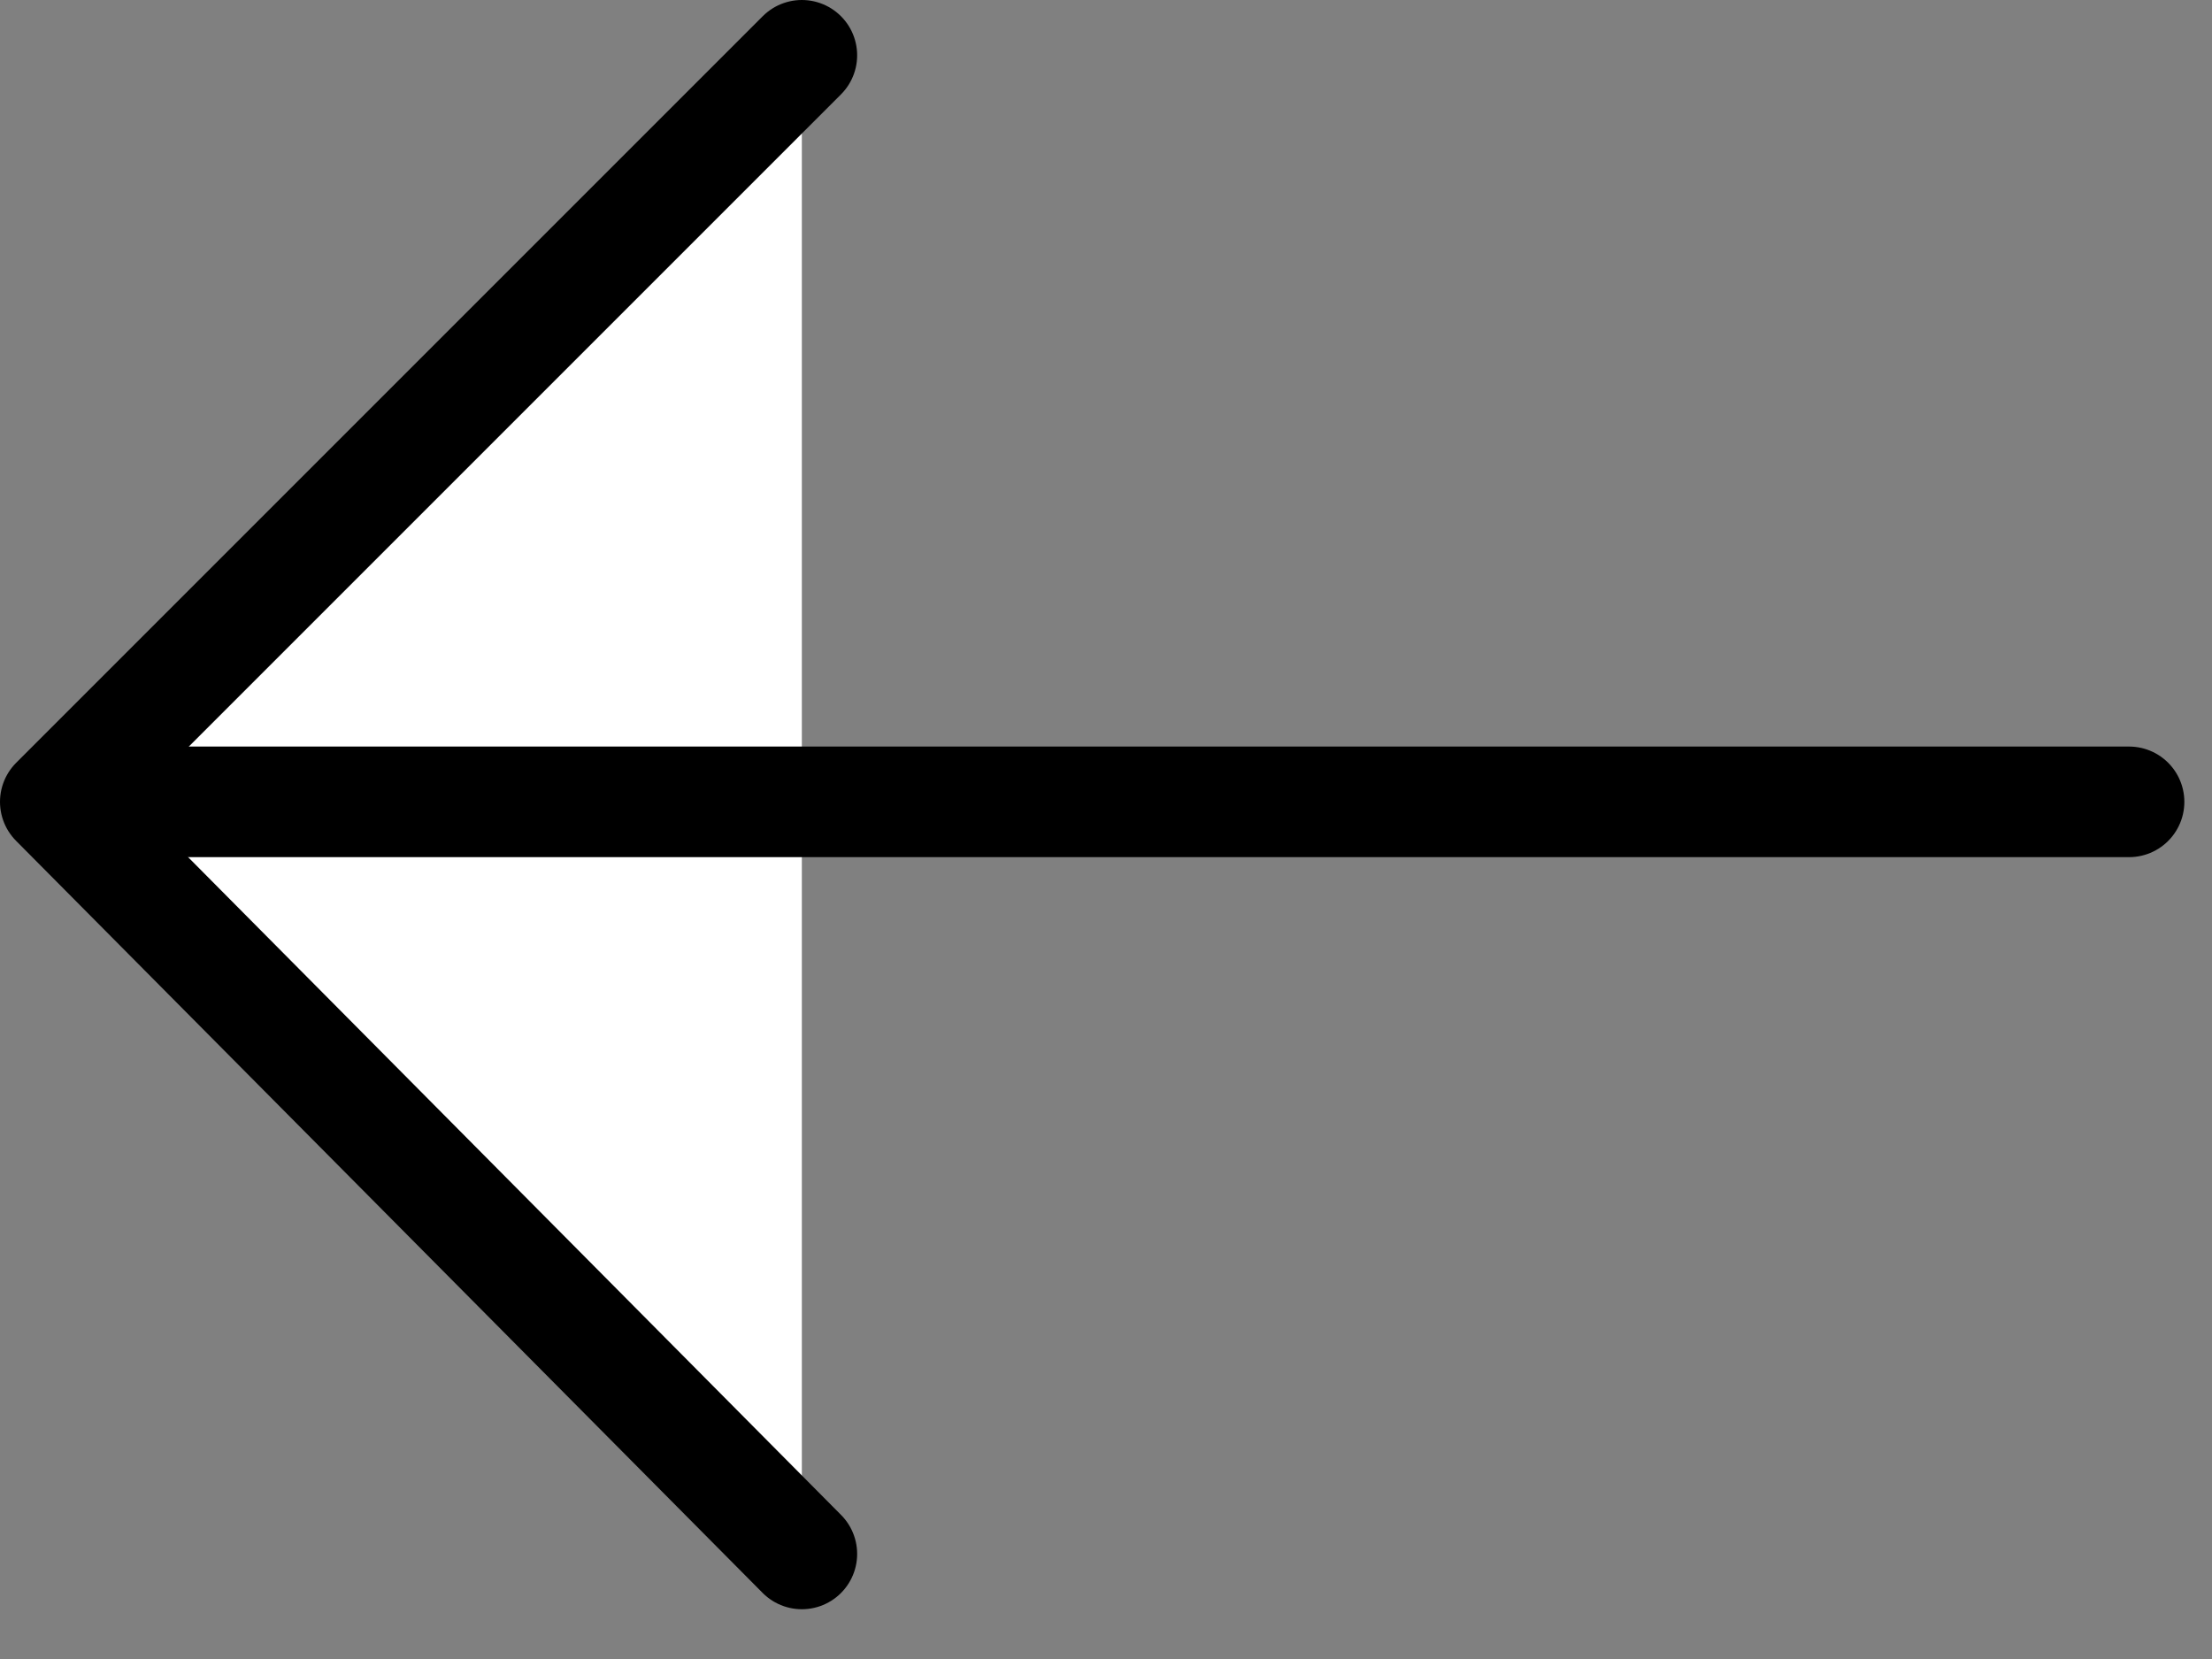<svg width="40" height="30" viewBox="0 0 40 30" fill="none" xmlns="http://www.w3.org/2000/svg">
<rect x="0" y="0" width="40" height="30" fill="#808080" stroke="none"/>
<g id="Frame" clip-path="url(#clip0_1749_1059)">
<g id="Vector">
<path d="M14.5 1L1 14.5L14.5 28.1" fill="white"/>
<path d="M14.5 1L1 14.5L14.5 28.1" stroke="black" stroke-width="2" stroke-miterlimit="10" stroke-linecap="round" stroke-linejoin="round"/>
</g>
<path id="Vector_2" d="M1.6 14.5H38.5" stroke="black" stroke-width="2" stroke-miterlimit="10" stroke-linecap="round" stroke-linejoin="round"/>
</g>
<defs>
<clipPath id="clip0_1749_1059">
<rect width="39.5" height="29.1" fill="white" transform="matrix(-1 0 0 1 39.5 0)"/>
</clipPath>
</defs>
</svg>
